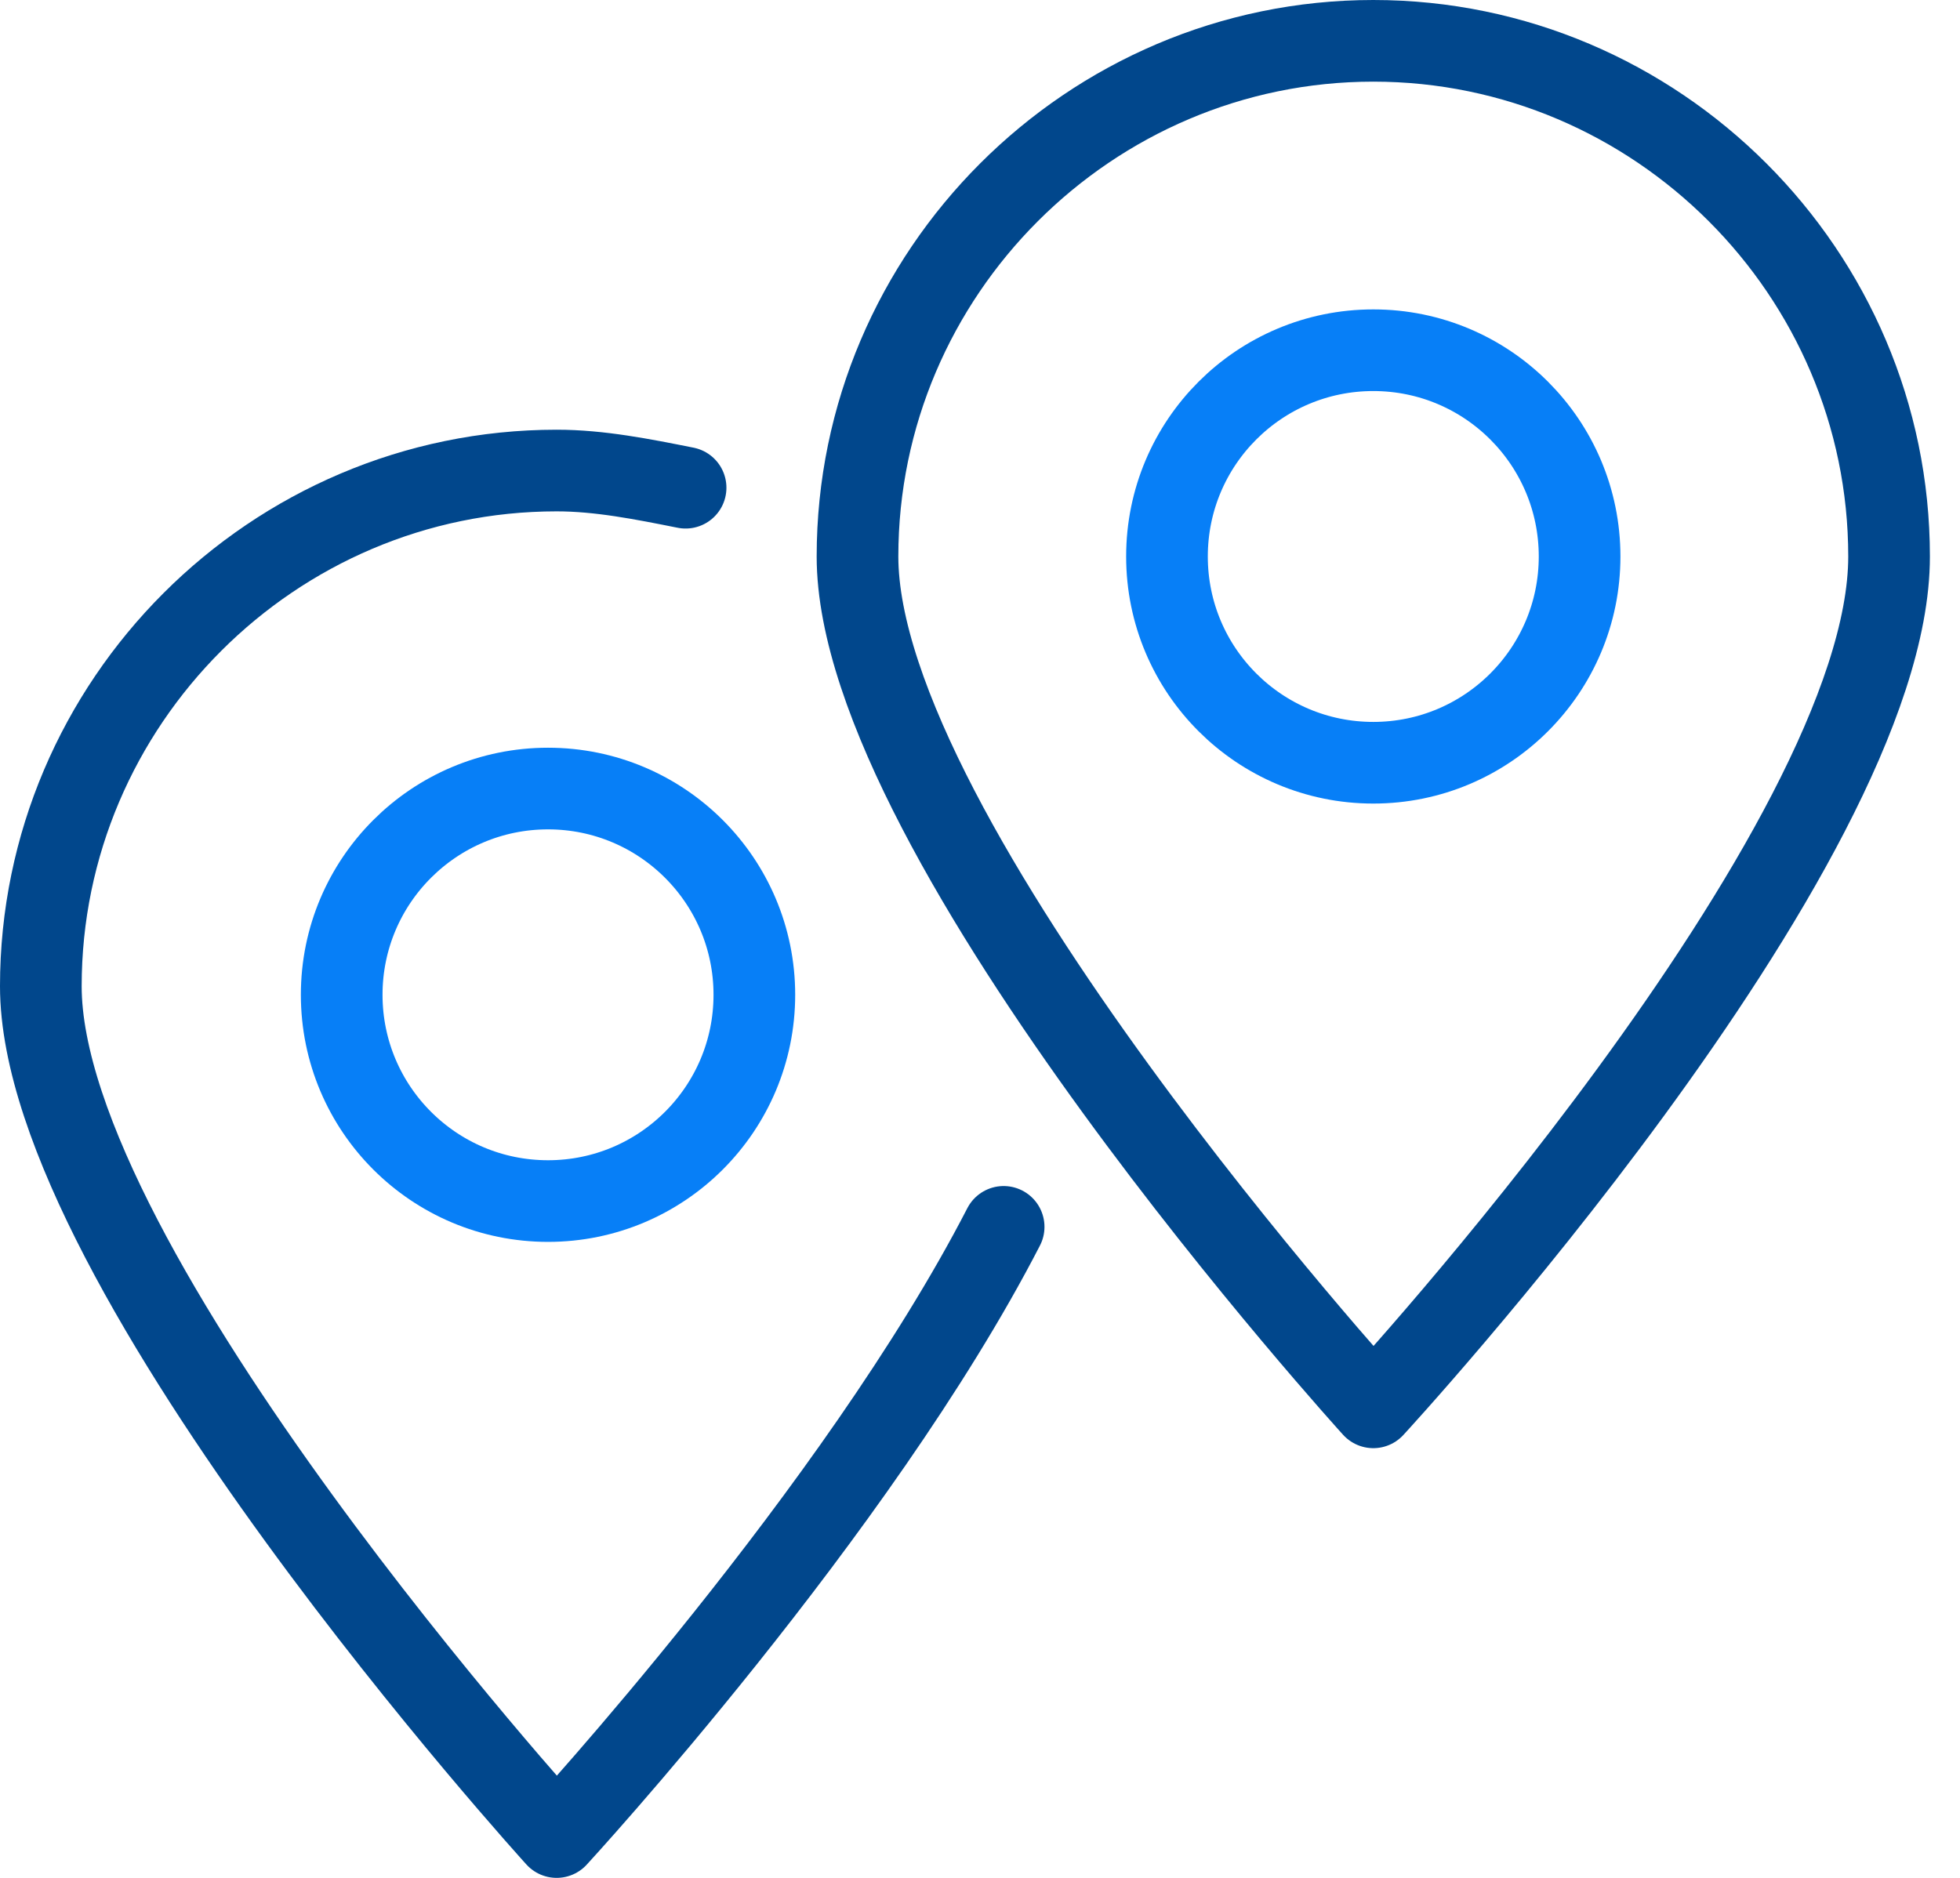 <svg width="48" height="46" viewBox="0 0 48 46" fill="none" xmlns="http://www.w3.org/2000/svg">
<path d="M13.421 29.421C16.212 29.421 18.474 27.159 18.474 24.368C18.474 21.578 16.212 19.316 13.421 19.316C10.63 19.316 8.368 21.578 8.368 24.368C8.368 27.159 10.63 29.421 13.421 29.421Z" stroke="#077FF7" stroke-width="2" stroke-miterlimit="10" stroke-linecap="round" stroke-linejoin="round"/>
<path d="M46.263 13.632C46.263 6.684 40.579 1 33.632 1C26.684 1 21 6.684 21 13.632C21 20.579 33.632 34.474 33.632 34.474C33.632 34.474 46.263 20.79 46.263 13.632Z" stroke="#01478C" stroke-width="2" stroke-miterlimit="10" stroke-linecap="round" stroke-linejoin="round"/>
<path d="M33.632 18.684C36.422 18.684 38.684 16.422 38.684 13.632C38.684 10.841 36.422 8.579 33.632 8.579C30.841 8.579 28.579 10.841 28.579 13.632C28.579 16.422 30.841 18.684 33.632 18.684Z" stroke="#077FF7" stroke-width="2" stroke-miterlimit="10" stroke-linecap="round" stroke-linejoin="round"/>
<path d="M16.79 11.947C15.737 11.737 14.684 11.526 13.632 11.526C6.684 11.526 1 17.211 1 24.158C1 31.105 13.632 45 13.632 45C13.632 45 21 37 24.579 30.053" stroke="#01478C" stroke-width="2" stroke-miterlimit="10" stroke-linecap="round" stroke-linejoin="round"/>
</svg>
